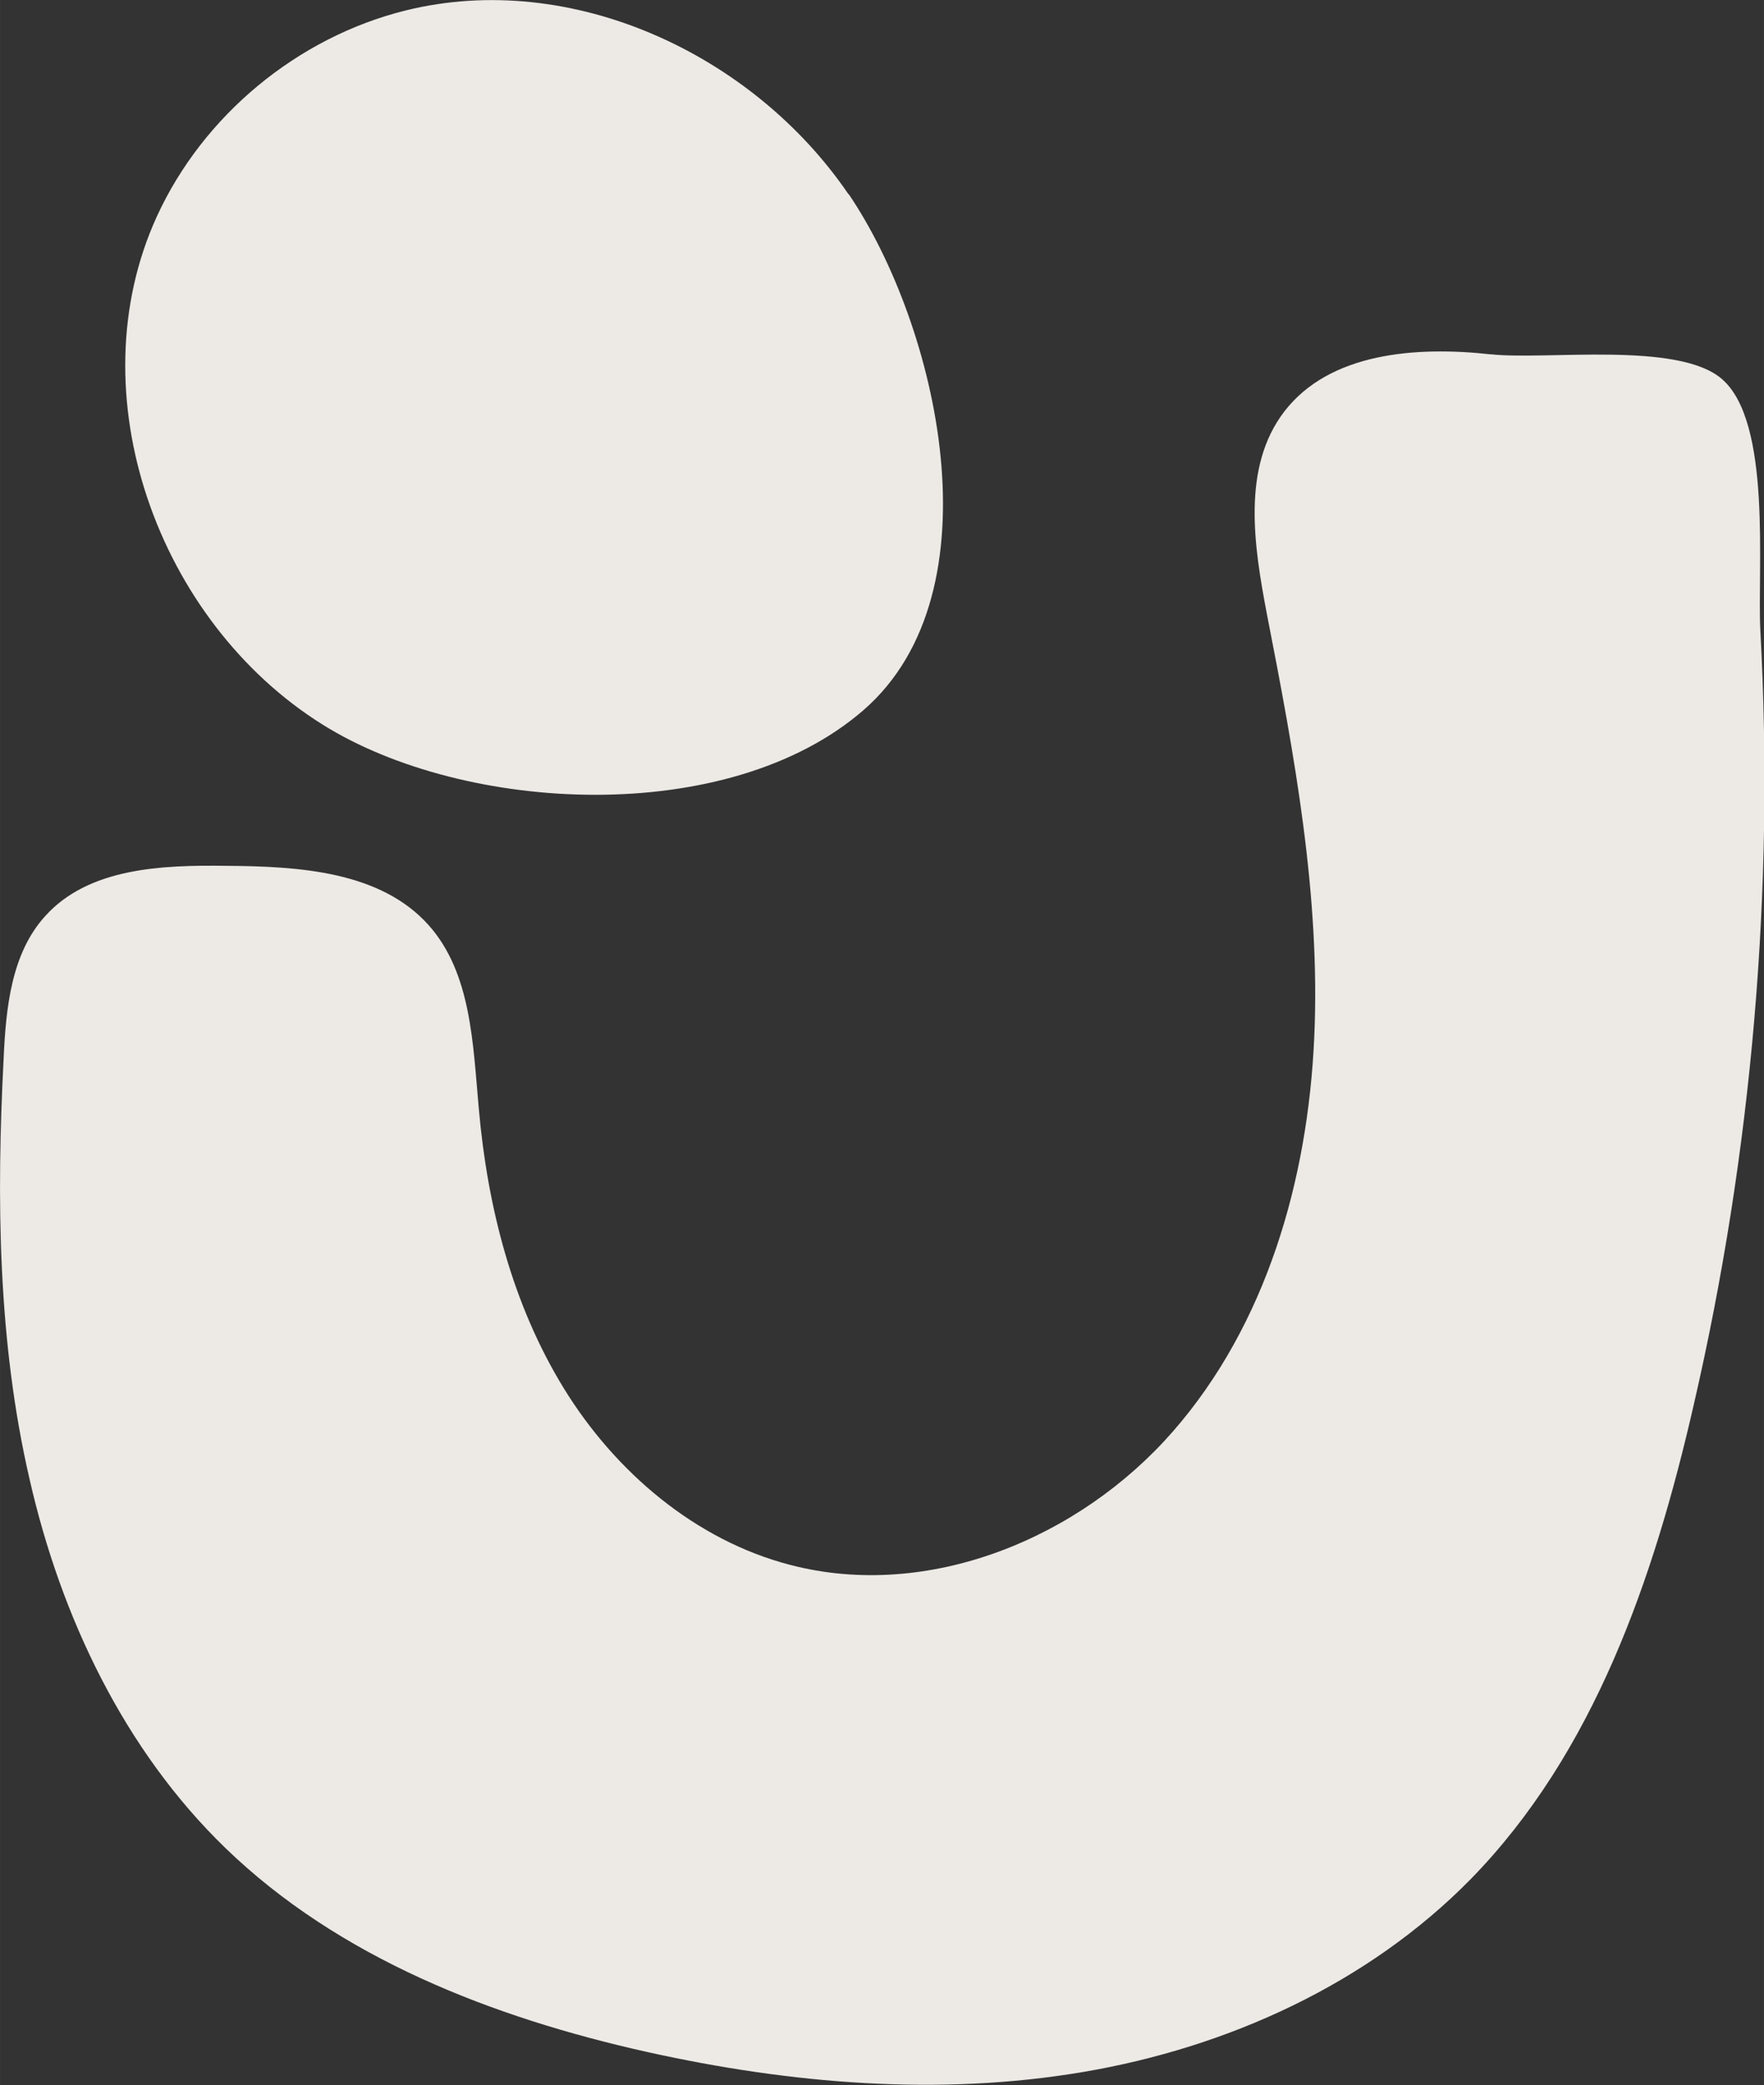 <?xml version="1.0" encoding="UTF-8"?> <!-- Creator: CorelDRAW 2020 (64-Bit) --> <svg xmlns="http://www.w3.org/2000/svg" xmlns:xlink="http://www.w3.org/1999/xlink" xmlns:xodm="http://www.corel.com/coreldraw/odm/2003" xml:space="preserve" width="27.887mm" height="32.964mm" style="shape-rendering:geometricPrecision; text-rendering:geometricPrecision; image-rendering:optimizeQuality; fill-rule:evenodd; clip-rule:evenodd" viewBox="0 0 38.83 45.9"><rect x="0" y="0" width="38.83" height="45.9" fill="#333333" stroke="none"/> <defs> <style type="text/css"> <![CDATA[ .fil0 {fill:#EDEAE6;fill-rule:nonzero} ]]> </style> </defs> <g id="Слой_x0020_1">  <path class="fil0" d="M32.81 7.8c-1.64,-0.18 -3.54,-0.04 -4.54,1.26 -0.94,1.23 -0.67,2.95 -0.38,4.47 0.6,3.07 1.18,6.18 1.04,9.31 -0.14,3.13 -1.05,6.31 -3.11,8.67 -2.06,2.36 -5.39,3.73 -8.42,2.94 -2.09,-0.54 -3.86,-2.05 -4.99,-3.89 -1.13,-1.84 -1.68,-3.99 -1.87,-6.15 -0.13,-1.42 -0.16,-2.99 -1.11,-4.05 -1.06,-1.18 -2.85,-1.29 -4.44,-1.3 -1.42,-0.02 -3.03,0.04 -3.99,1.1 -0.75,0.82 -0.87,2.02 -0.92,3.13 -0.16,3.1 -0.13,6.24 0.57,9.27 0.69,3.03 2.08,5.96 4.31,8.12 2.5,2.42 5.88,3.73 9.28,4.49 3.15,0.7 6.43,0.98 9.61,0.44 3.18,-0.54 6.26,-1.94 8.52,-4.24 2.72,-2.78 4.04,-6.63 4.91,-10.43 1.29,-5.58 1.78,-11.35 1.47,-17.06 -0.07,-1.35 0.26,-4.59 -0.85,-5.54 -0.97,-0.83 -3.85,-0.41 -5.07,-0.54z"></path> <path class="fil0" d="M18.68 4.28c-2.11,-3.1 -6.11,-4.95 -9.75,-4.05 -2.38,0.59 -4.46,2.31 -5.48,4.54 -1.78,3.9 0.02,8.91 3.65,11.18 3.13,1.96 8.93,2.27 11.91,-0.32 3,-2.61 1.63,-8.47 -0.33,-11.36z"></path> </g> </svg> 